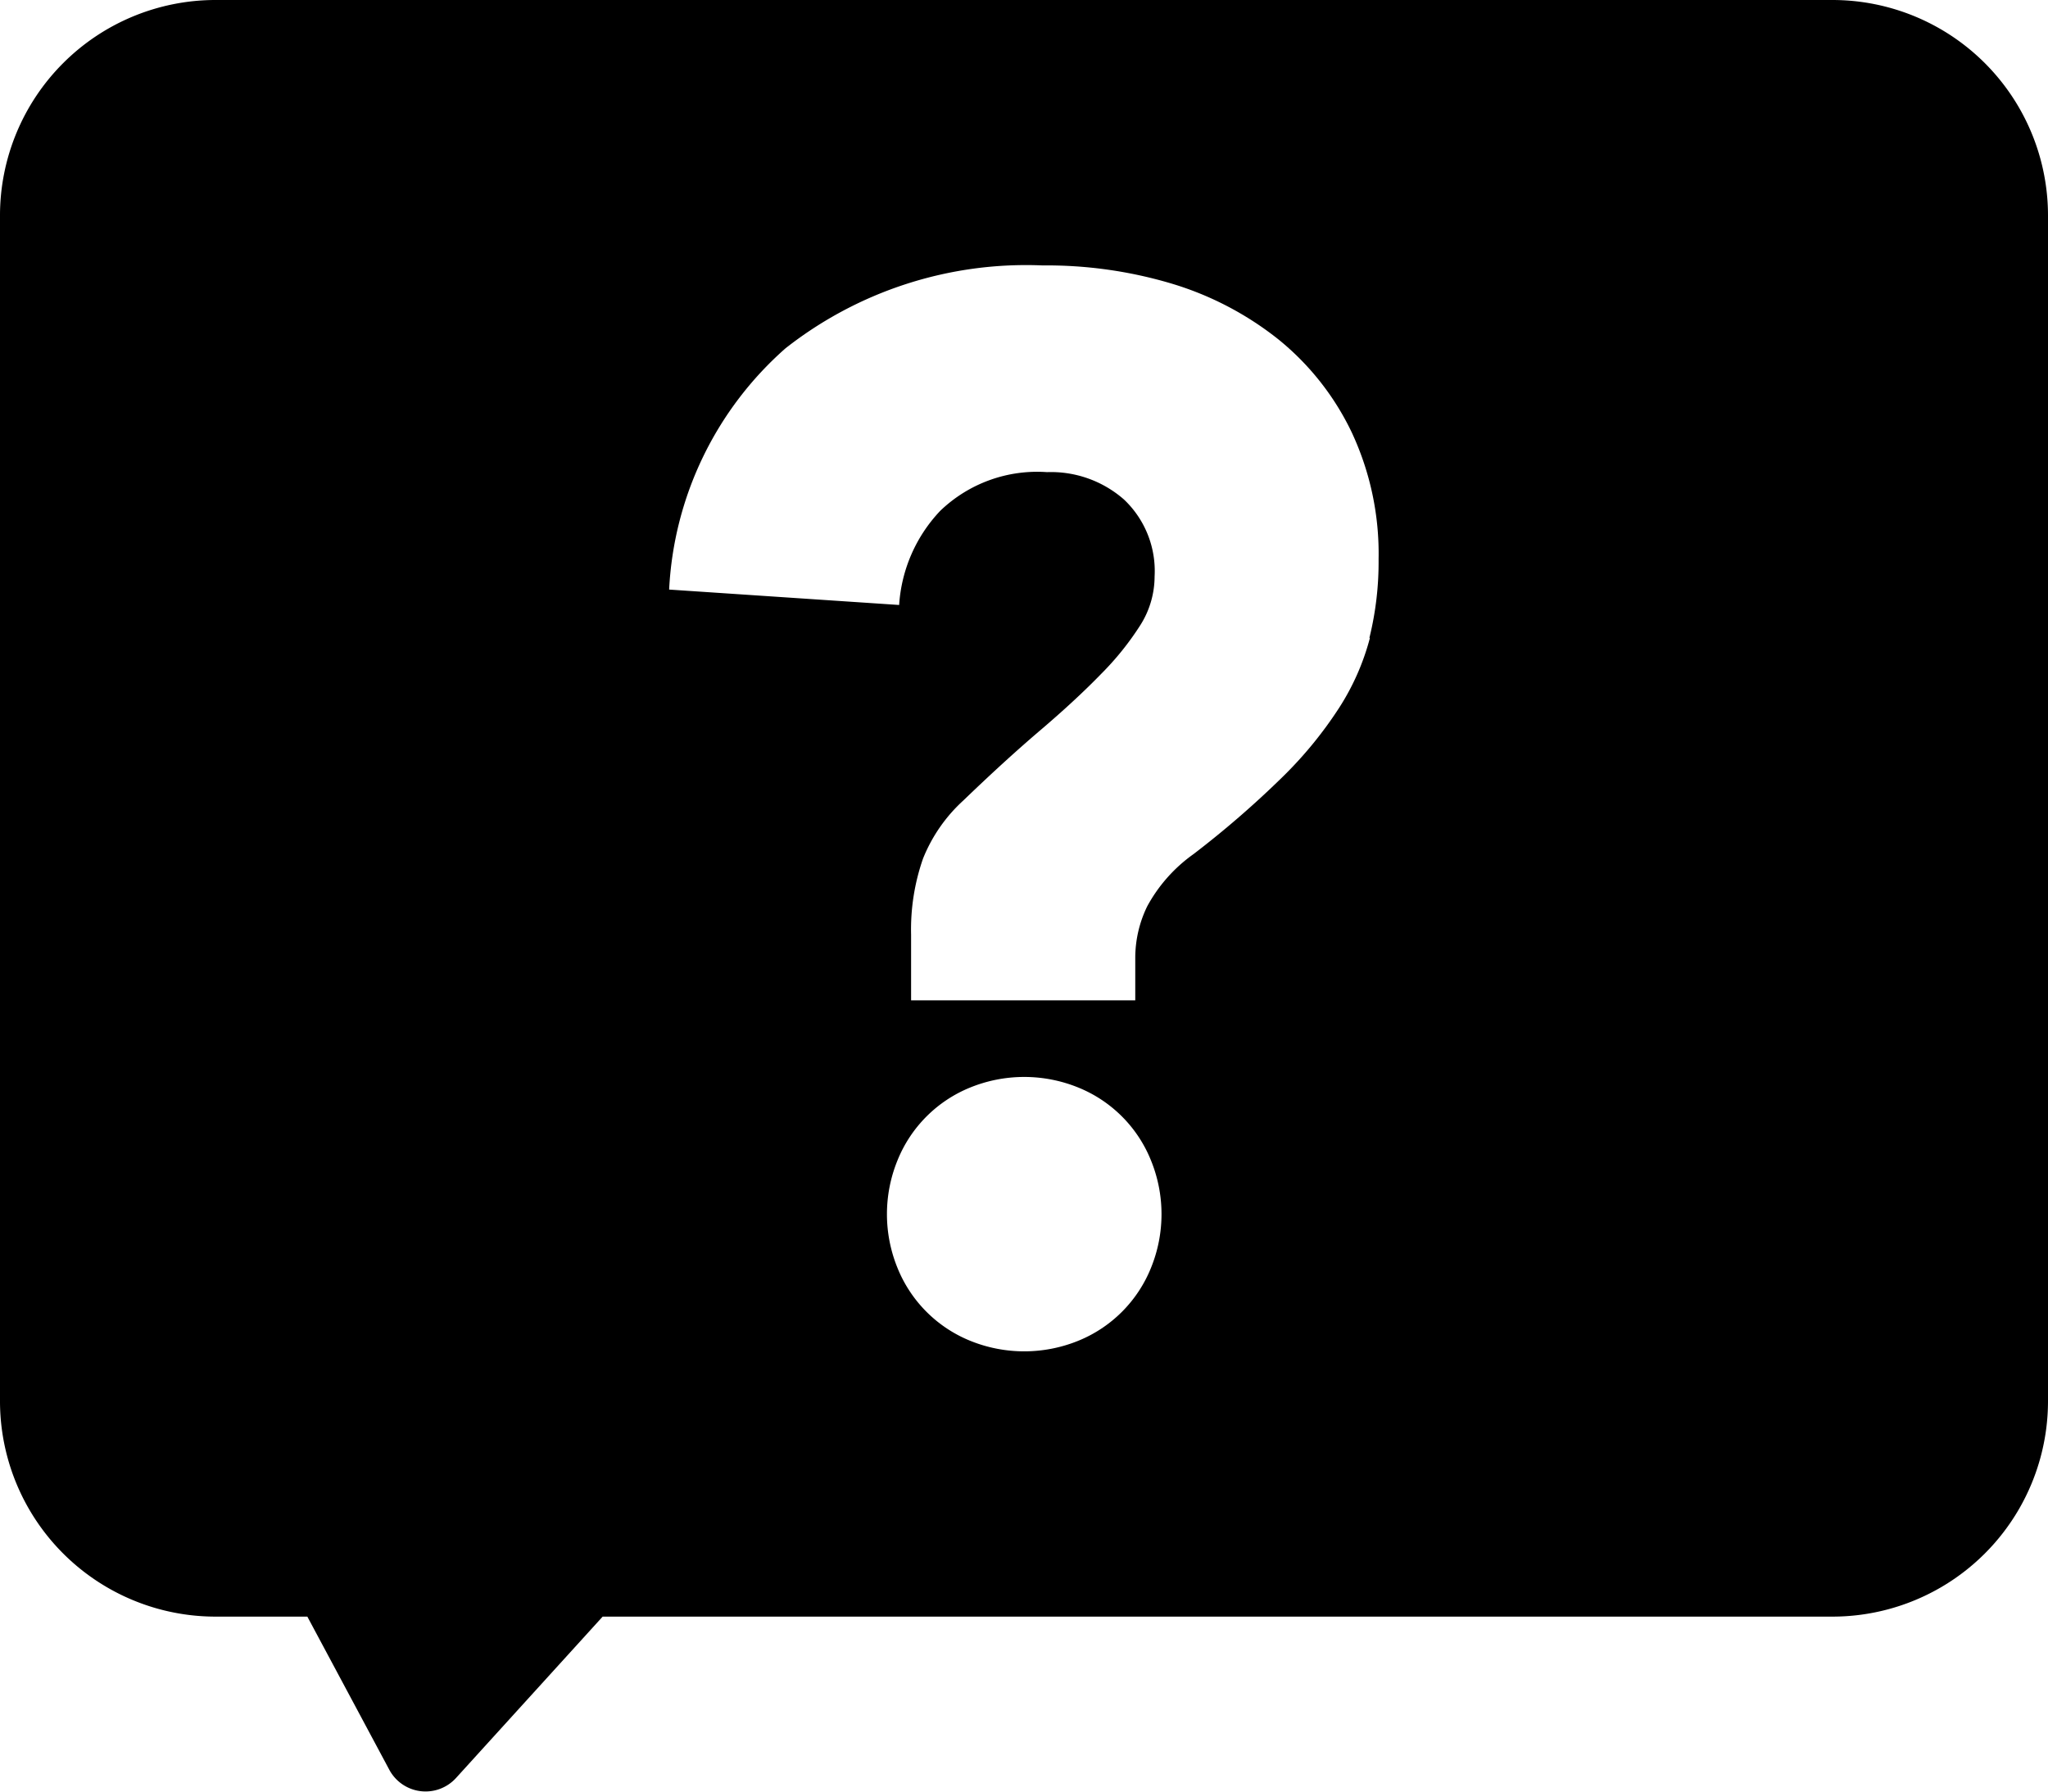 <svg id="help_icon" data-name="help icon" xmlns="http://www.w3.org/2000/svg" xmlns:xlink="http://www.w3.org/1999/xlink" width="22.456" height="19.651" viewBox="0 0 22.456 19.651">
  <defs>
    <clipPath id="clip-path">
      <rect id="Rectangle_2287" data-name="Rectangle 2287" width="22.456" height="19.651"/>
    </clipPath>
  </defs>
  <g id="Group_3330" data-name="Group 3330" clip-path="url(#clip-path)">
    <path id="Path_10217" data-name="Path 10217" d="M20.092,0H2.364A2.364,2.364,0,0,0,0,2.364v13A2.364,2.364,0,0,0,2.364,17.73H3.37l.9,1.682A.451.451,0,0,0,5,19.5L6.608,17.73H20.092a2.364,2.364,0,0,0,2.364-2.364v-13A2.364,2.364,0,0,0,20.092,0M12.62,13.906a1.445,1.445,0,0,1-.8.8,1.573,1.573,0,0,1-1.179,0,1.445,1.445,0,0,1-.8-.8,1.561,1.561,0,0,1,0-1.18,1.444,1.444,0,0,1,.8-.8,1.572,1.572,0,0,1,1.179,0,1.443,1.443,0,0,1,.8.8,1.561,1.561,0,0,1,0,1.18M15.02,7a2.663,2.663,0,0,1-.336.762,4.424,4.424,0,0,1-.623.761,10.566,10.566,0,0,1-.974.844,1.692,1.692,0,0,0-.508.573,1.293,1.293,0,0,0-.131.556v.475H9.99v-.72a2.356,2.356,0,0,1,.131-.835,1.735,1.735,0,0,1,.443-.638q.459-.442.844-.77t.663-.614a3.163,3.163,0,0,0,.434-.54,1,1,0,0,0,.155-.532,1.079,1.079,0,0,0-.336-.844,1.214,1.214,0,0,0-.844-.3,1.533,1.533,0,0,0-1.171.425,1.654,1.654,0,0,0-.45,1.032L7.337,6.466A3.776,3.776,0,0,1,8.613,3.82a4.269,4.269,0,0,1,2.818-.909,4.789,4.789,0,0,1,1.418.2,3.489,3.489,0,0,1,1.172.614,2.94,2.94,0,0,1,.8,1.016,3.14,3.14,0,0,1,.295,1.392,3.473,3.473,0,0,1-.1.86" transform="translate(0 0)"/>
  </g>
</svg>

